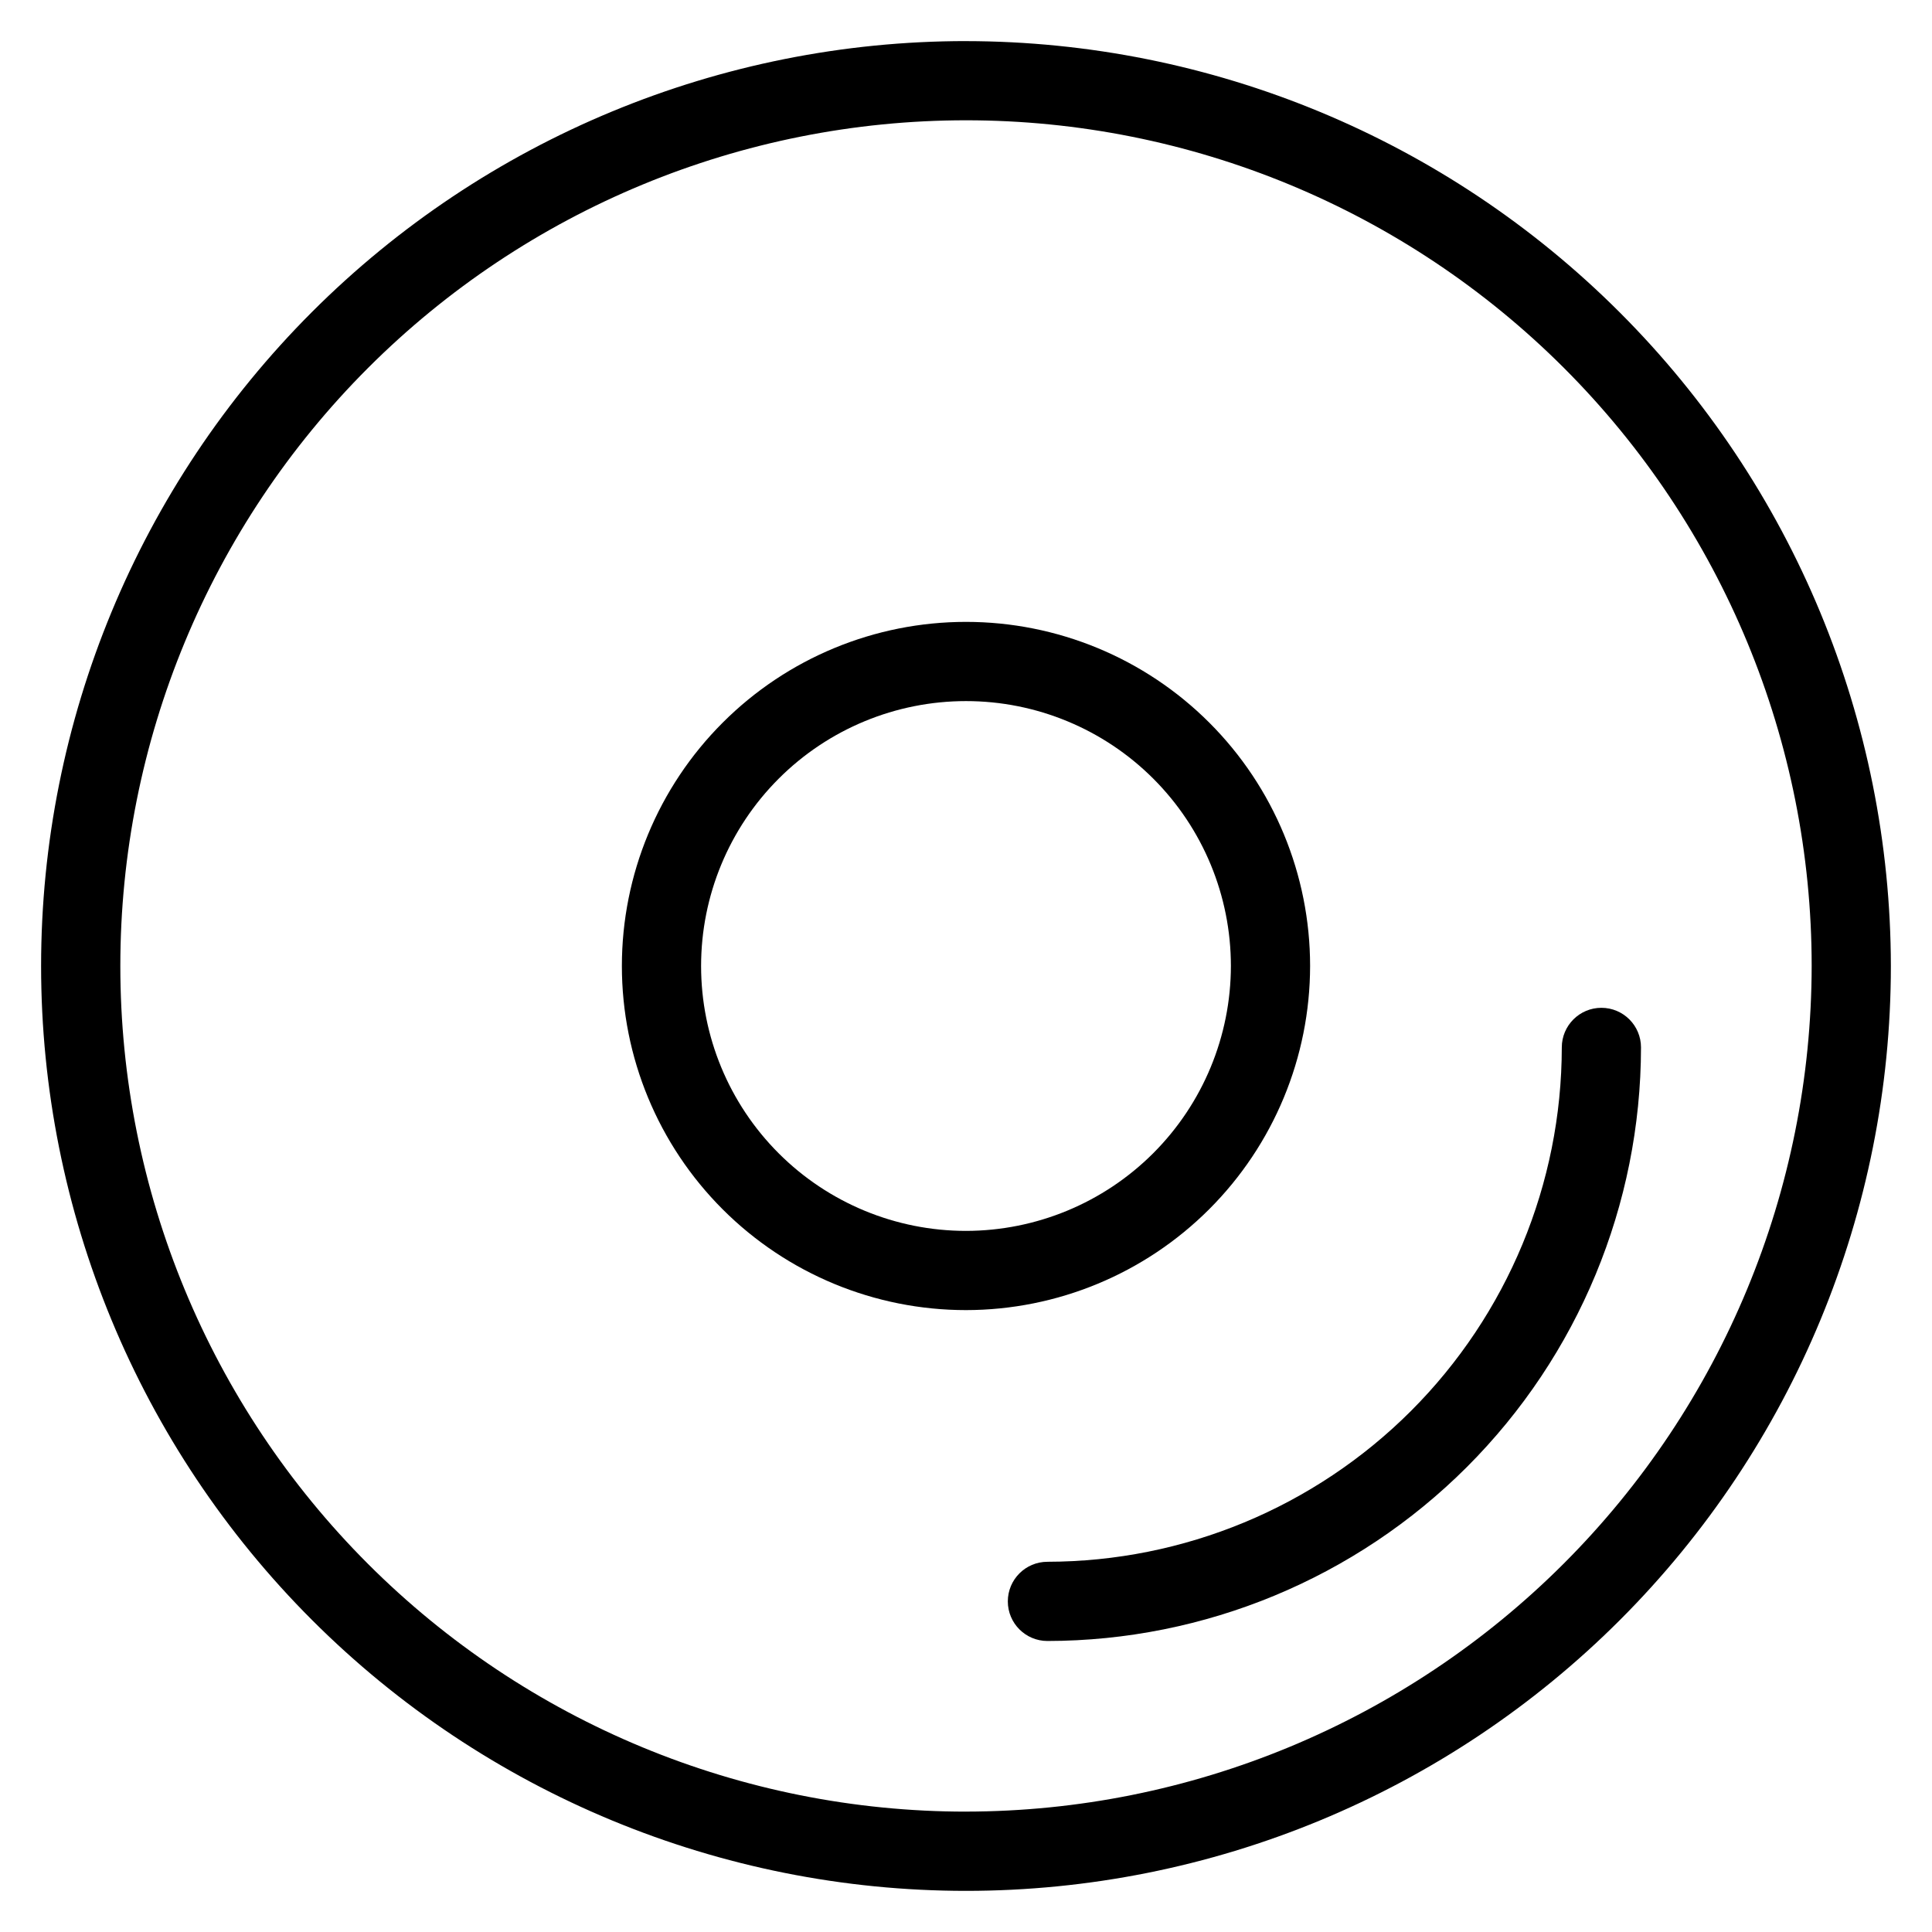 <?xml version="1.0" encoding="UTF-8"?>
<!-- Uploaded to: ICON Repo, www.svgrepo.com, Generator: ICON Repo Mixer Tools -->
<svg fill="#000000" width="800px" height="800px" version="1.1" viewBox="144 144 512 512" xmlns="http://www.w3.org/2000/svg">
 <g>
  <path d="m400 154.89c-65.008 0-127.35 25.824-173.32 71.789-45.965 45.969-71.789 108.31-71.789 173.32 0 65.004 25.824 127.35 71.789 173.31 45.969 45.965 108.31 71.789 173.32 71.789 65.004 0 127.35-25.824 173.31-71.789s71.789-108.31 71.789-173.31c-0.074-64.984-25.918-127.29-71.871-173.23-45.949-45.949-108.25-71.797-173.23-71.871zm0 469.21c-59.438 0-116.44-23.609-158.47-65.641-42.027-42.027-65.641-99.031-65.641-158.47s23.613-116.44 65.641-158.47c42.031-42.027 99.035-65.641 158.47-65.641s116.44 23.613 158.47 65.641c42.031 42.031 65.641 99.035 65.641 158.47-0.066 59.414-23.699 116.38-65.715 158.39s-98.98 65.648-158.39 65.715z"/>
  <path d="m421.58 557.89c-5.797 0-10.496 4.699-10.496 10.496 0 5.793 4.699 10.492 10.496 10.492 41.707-0.043 81.688-16.633 111.18-46.121 29.488-29.488 46.078-69.469 46.121-111.18 0-5.797-4.699-10.496-10.492-10.496-5.797 0-10.496 4.699-10.496 10.496-0.043 36.141-14.418 70.785-39.969 96.34-25.555 25.551-60.199 39.926-96.34 39.969z"/>
  <path d="m491.19 400c0-24.188-9.605-47.383-26.707-64.484-17.105-17.105-40.301-26.711-64.484-26.711-24.188 0-47.383 9.605-64.484 26.711-17.105 17.102-26.711 40.297-26.711 64.484 0 24.184 9.605 47.379 26.711 64.484 17.102 17.102 40.297 26.707 64.484 26.707 24.176-0.023 47.355-9.641 64.453-26.738s26.715-40.277 26.738-64.453zm-91.191 70.199c-18.621 0-36.477-7.394-49.641-20.559-13.168-13.168-20.562-31.023-20.562-49.641 0-18.621 7.394-36.477 20.562-49.641 13.164-13.168 31.02-20.562 49.641-20.562 18.617 0 36.473 7.394 49.641 20.562 13.164 13.164 20.559 31.02 20.559 49.641-0.02 18.609-7.422 36.453-20.582 49.617-13.164 13.16-31.008 20.562-49.617 20.582z"/>
 </g>
</svg>